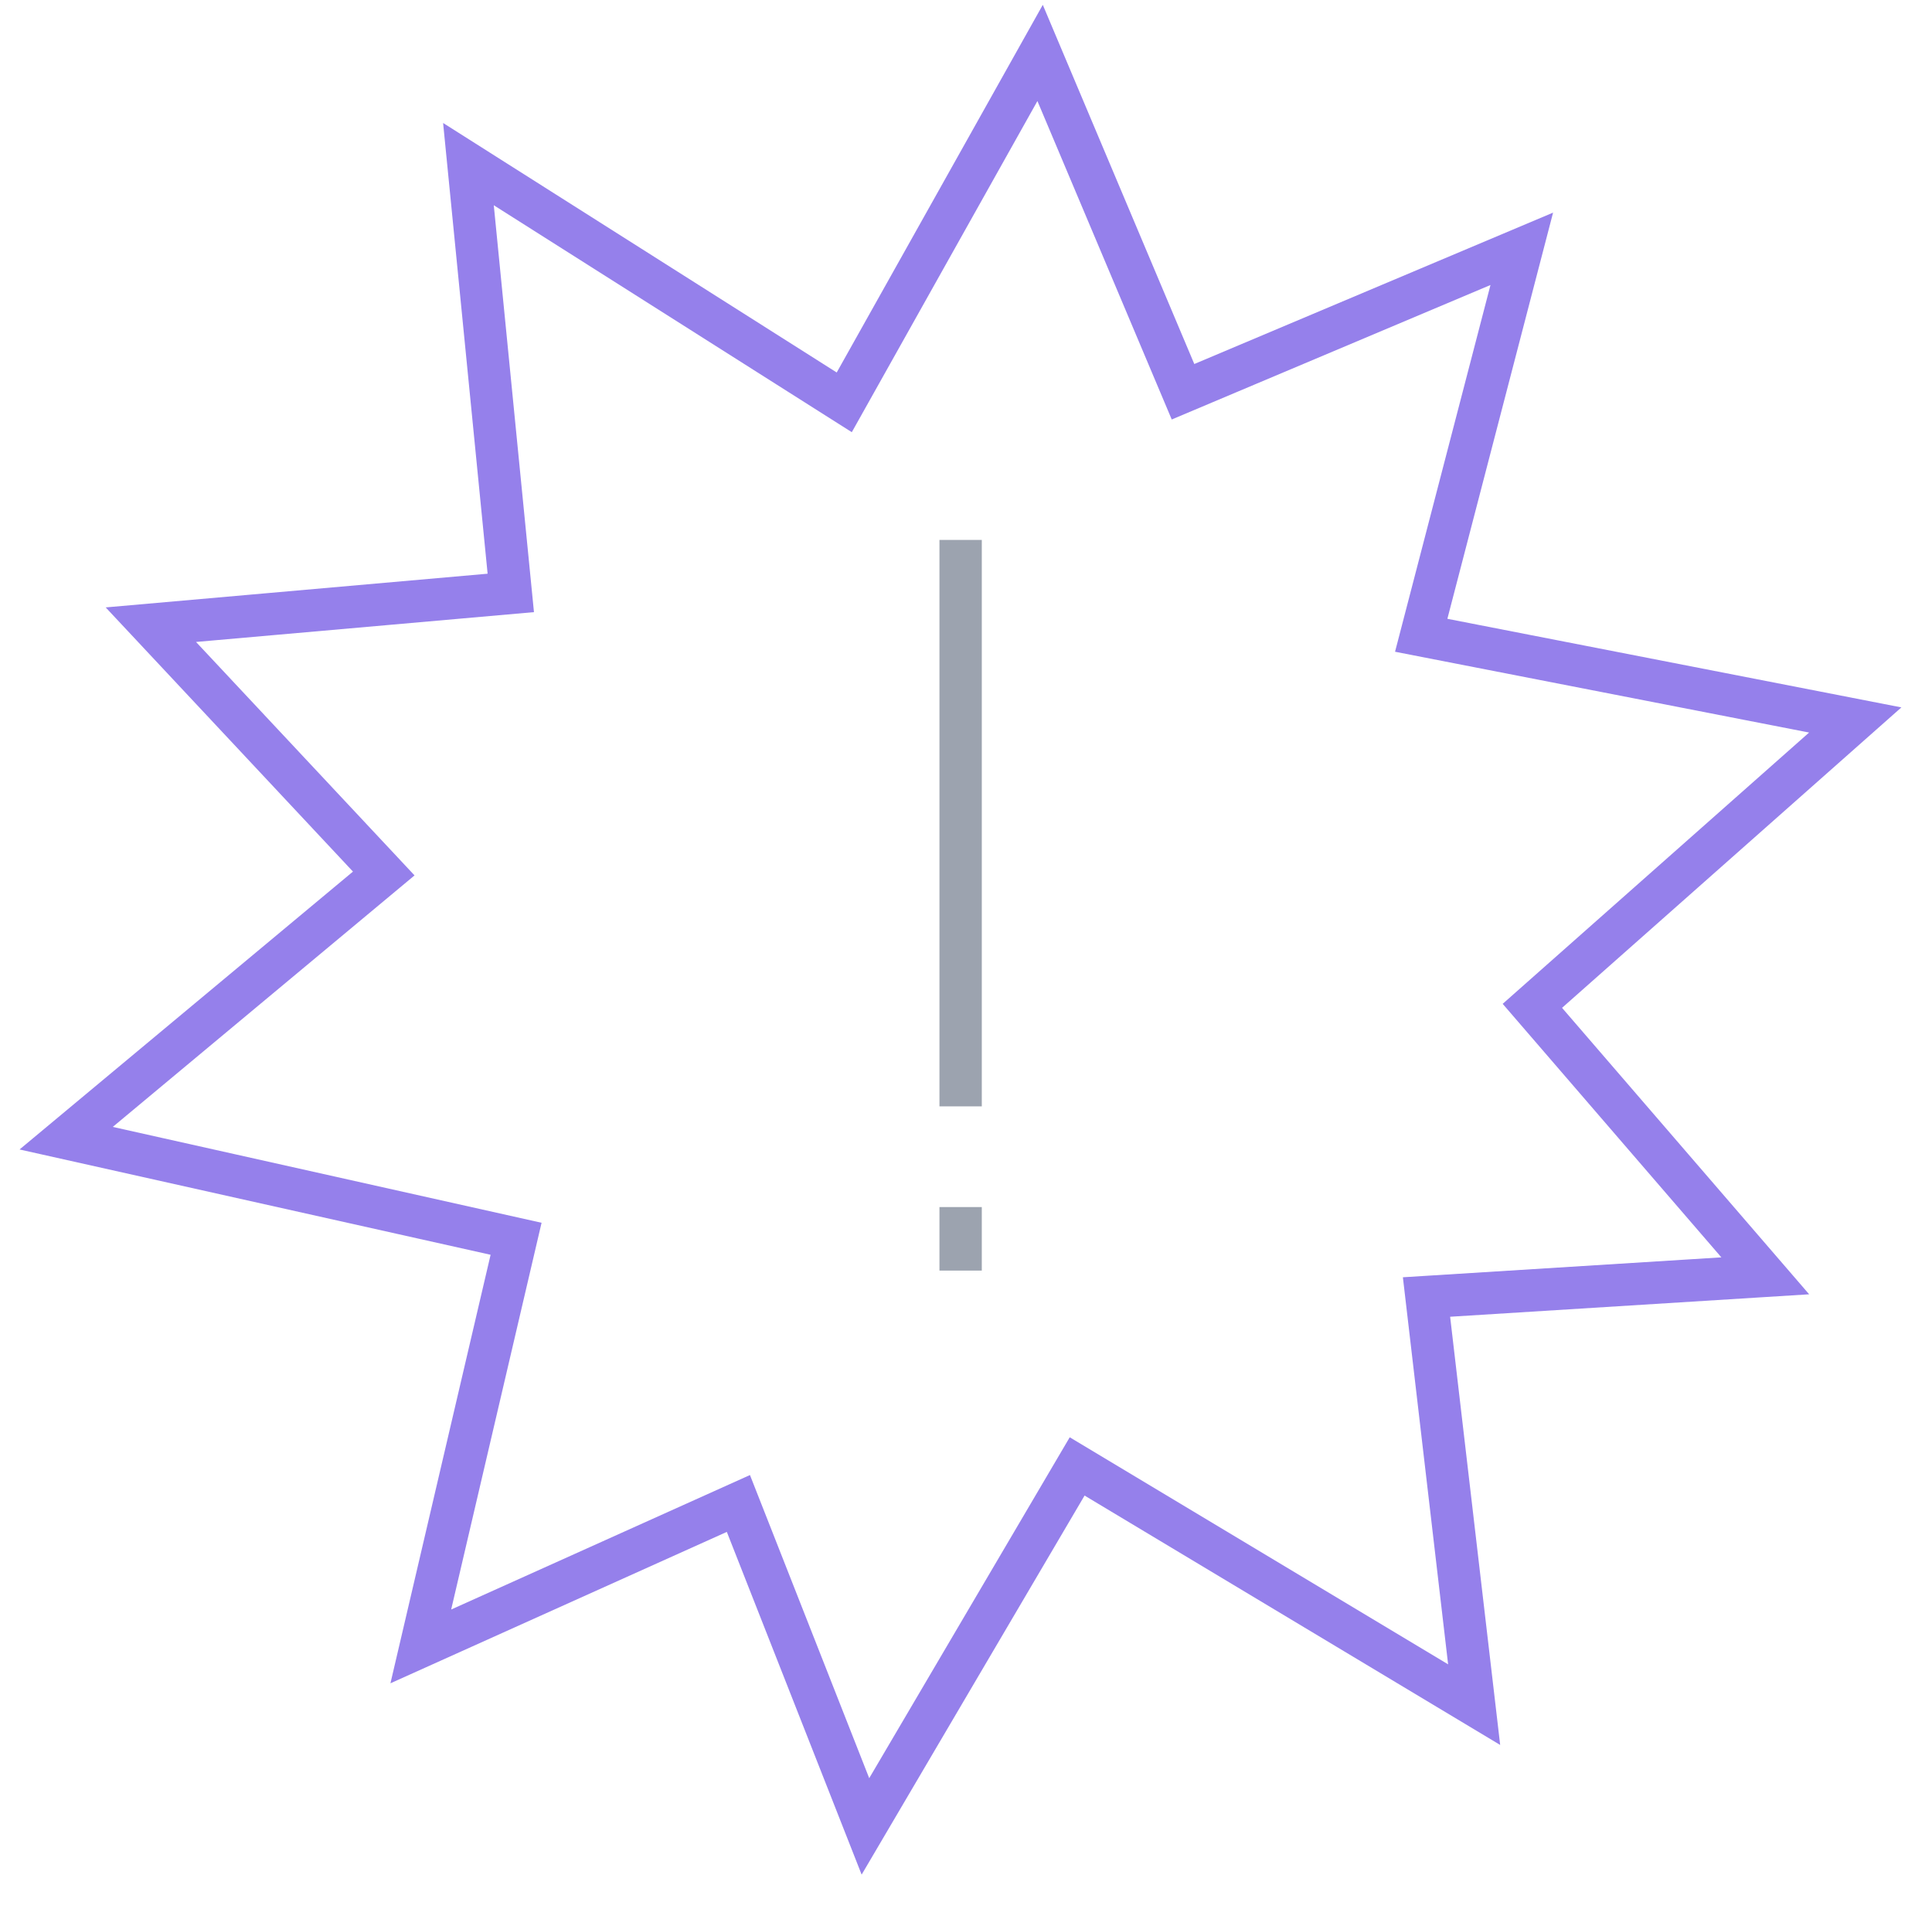 <svg width="73" height="72" viewBox="0 0 73 72" fill="none" xmlns="http://www.w3.org/2000/svg">
<path d="M57.9 38L70.1 27.2L53.7 24L57.5 9.4L44.7 14.8L39.3 2L31.9 15.2L17.7 6.2L19.3 22.4L5.7 23.6L14.5 33L2.5 43L19.5 46.8L15.9 62.2L27.9 56.8L32.7 69L40.7 55.4L55.7 64.4L53.9 49L66.7 48.2L57.9 38Z" stroke="#9580EB" stroke-width="1.6" stroke-miterlimit="10"/>
<path d="M36.297 20.398V41.798" stroke="#9CA3AF" stroke-width="1.6" stroke-miterlimit="10"/>
<path d="M36.297 45.602V48.002" stroke="#9CA3AF" stroke-width="1.6" stroke-miterlimit="10"/>
</svg>
